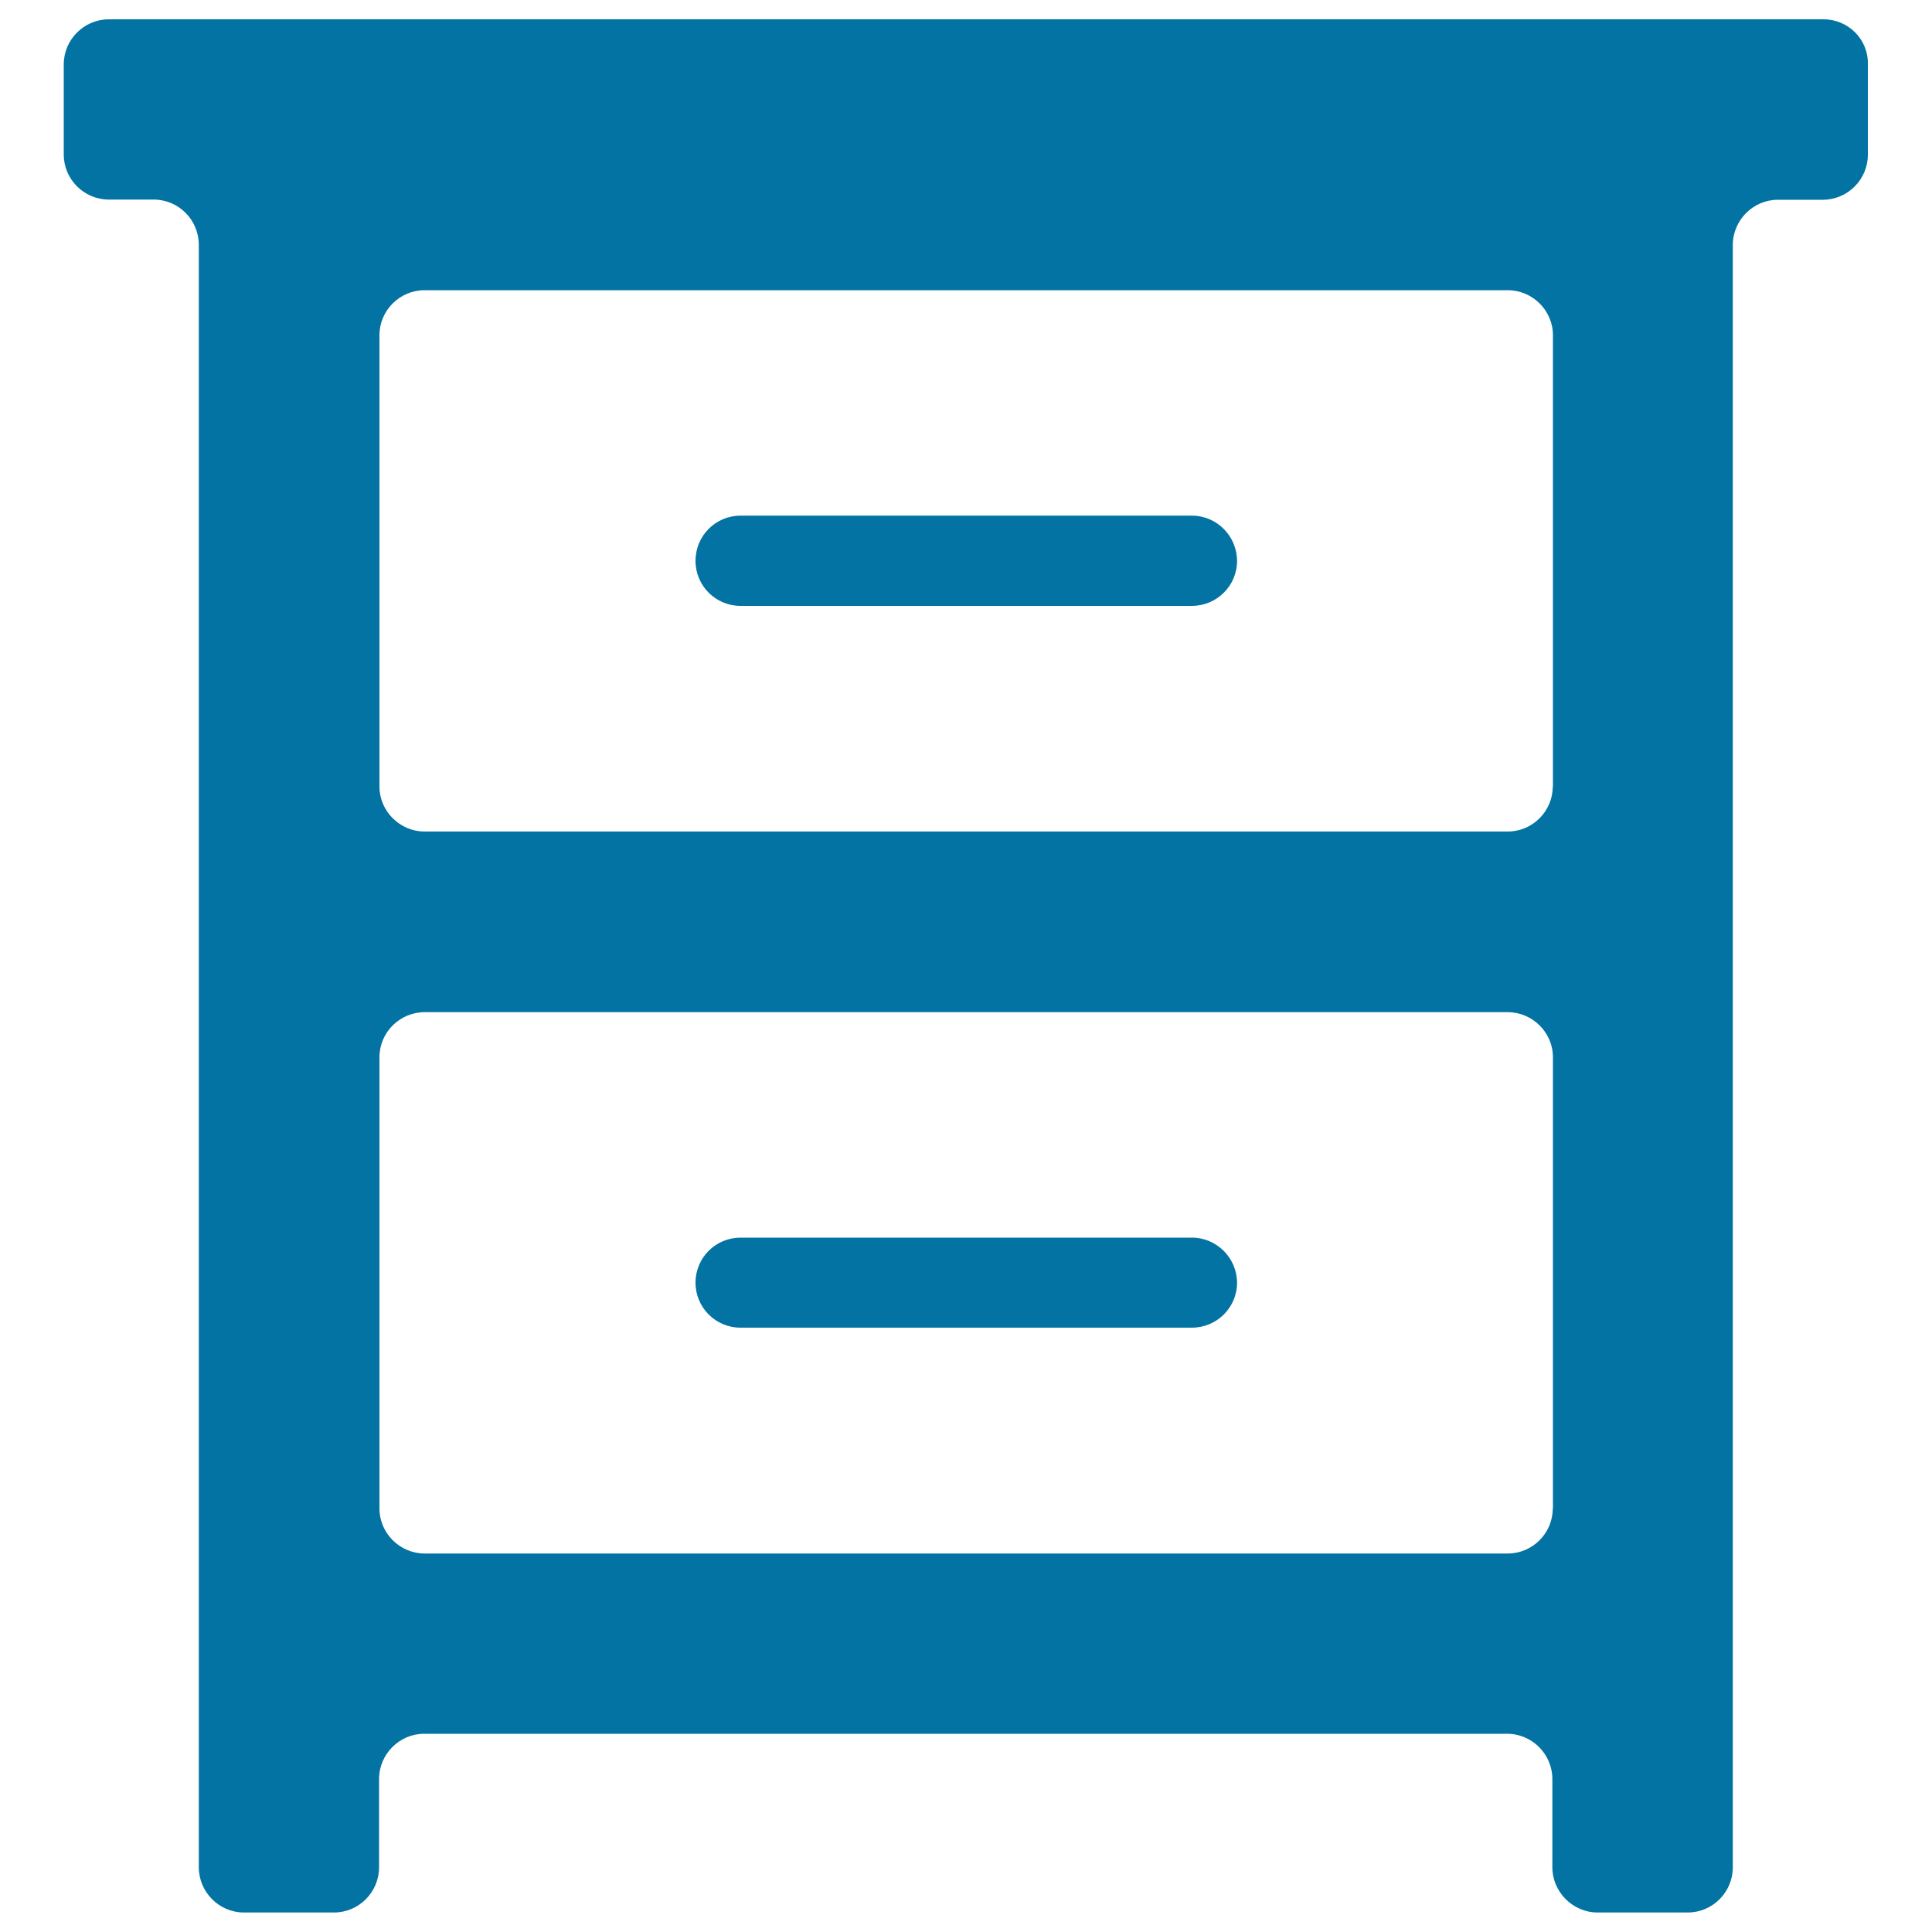 <svg xmlns="http://www.w3.org/2000/svg" viewBox="0 0 1000 1000" style="fill:#0273a2">
<title>Wardrobe SVG icon</title>
<g><g><path d="M943.9,10H56.3C43.5,10,33,20.5,33,33.3v46.7c0,12.8,10.5,23.3,23.3,23.3h23.3c12.8,0,23.3,10.5,23.3,23.4v700.7c0,12.8,0,33.8,0,46.7c0,12.9,0,33.8,0,46.7v45.7c0,12.8,10.5,23.4,23.3,23.4h46.7c12.8,0,23.3-10.5,23.3-23.4v-45.7c0-12.8,10.5-23.4,23.3-23.4h560.6c12.9,0,23.4,10.6,23.4,23.4v45.7c0,12.8,10.6,23.4,23.4,23.4h46.7c12.8,0,23.3-10.5,23.3-23.4v-45.7c0-12.8,0-33.8,0-46.7c0-12.9,0-33.8,0-46.7V126.8c0-12.9,10.6-23.4,23.3-23.4h23.3c12.8,0,23.3-10.5,23.3-23.3V33.4C967.2,20.5,956.7,10,943.9,10z M803.7,780.8c0,12.8-10.5,23.3-23.3,23.3H219.8c-12.8,0-23.4-10.5-23.4-23.3V547.2c0-12.8,10.5-23.3,23.4-23.3h560.6c12.8,0,23.4,10.5,23.4,23.3V780.8L803.7,780.8z M803.7,407.1c0,12.8-10.5,23.3-23.3,23.3H219.8c-12.8,0-23.4-10.5-23.4-23.3V173.5c0-12.8,10.5-23.3,23.4-23.3h560.6c12.8,0,23.4,10.5,23.4,23.3V407.1L803.7,407.1z"/><path d="M616.9,266.9H383.3c-12.9,0-23.3,10.4-23.3,23.4c0,12.9,10.4,23.3,23.3,23.3h233.6c12.9,0,23.4-10.4,23.4-23.3C640.2,277.4,629.8,266.9,616.9,266.9z"/><path d="M616.9,640.6H383.3c-12.9,0-23.3,10.4-23.3,23.3c0,12.9,10.4,23.3,23.3,23.3h233.6c12.9,0,23.4-10.4,23.4-23.3C640.2,651.1,629.8,640.6,616.9,640.6z"/></g></g>
</svg>